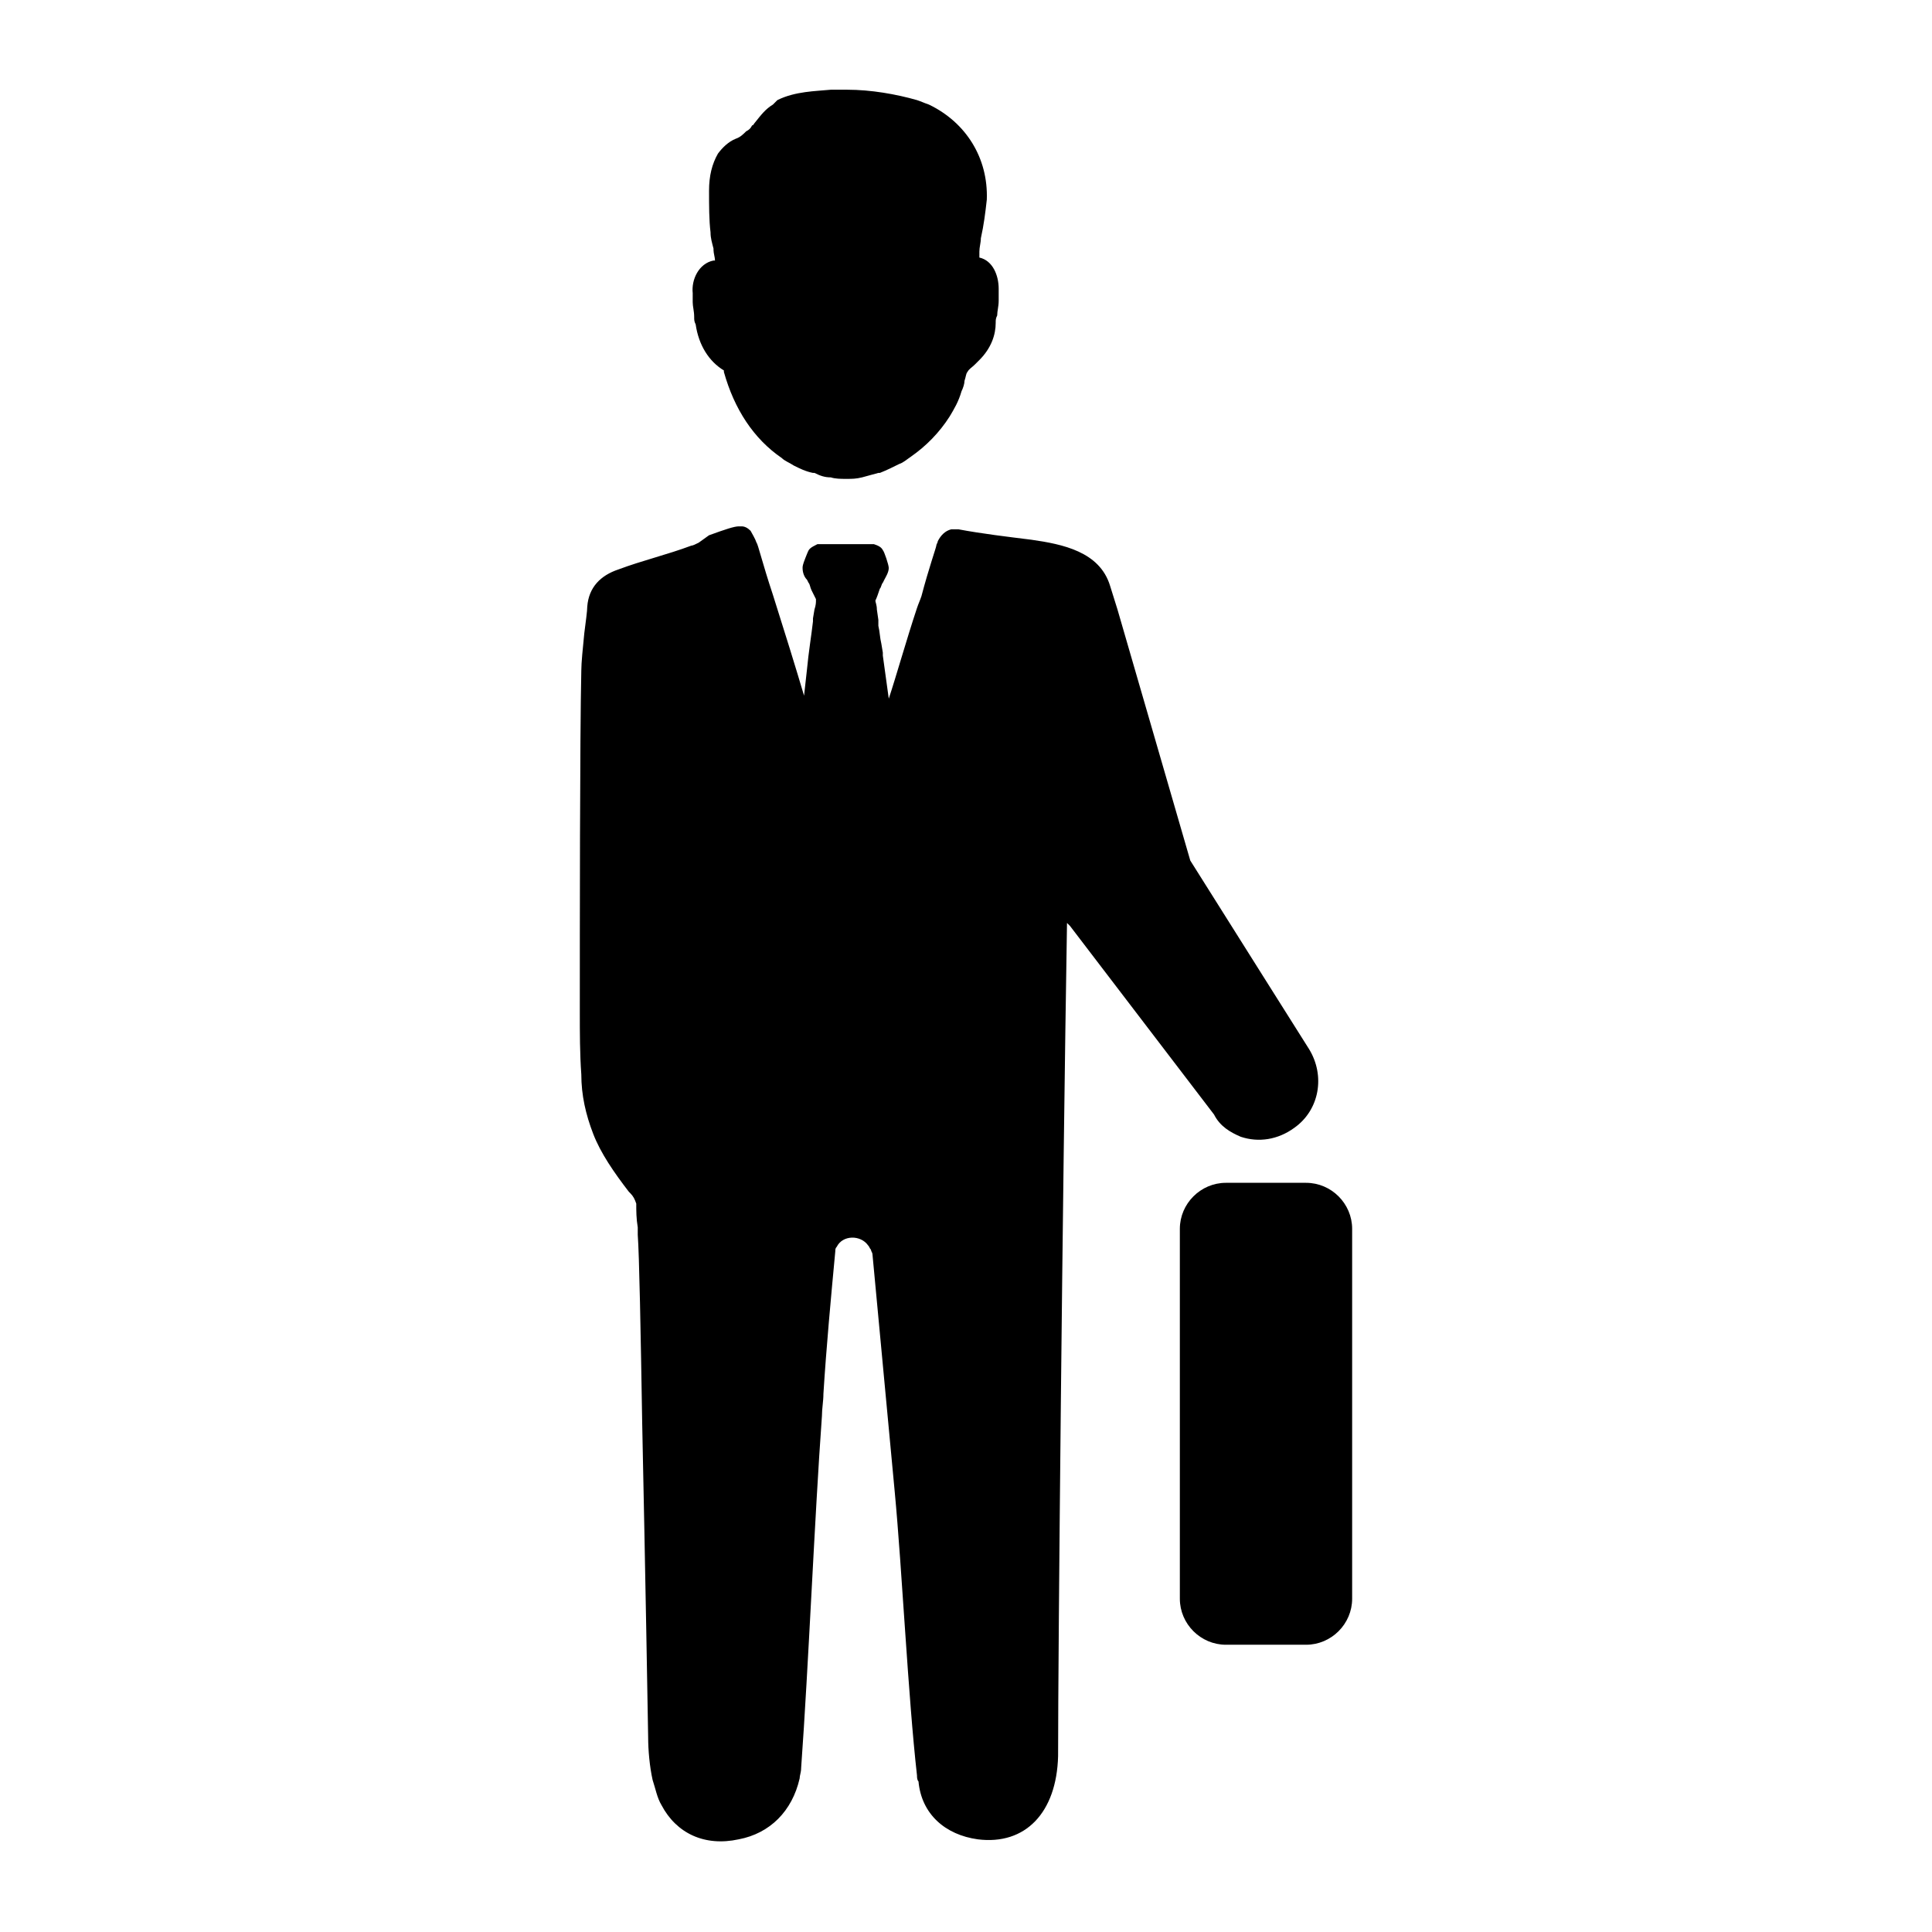 <?xml version="1.0" encoding="UTF-8"?>
<!-- Uploaded to: ICON Repo, www.iconrepo.com, Generator: ICON Repo Mixer Tools -->
<svg fill="#000000" width="800px" height="800px" version="1.1" viewBox="144 144 512 512" xmlns="http://www.w3.org/2000/svg">
 <g>
  <path d="m472.82 445.26c4.723 1.574 9.84 0.789 14.168-2.363 6.691-4.723 8.266-13.777 3.938-20.859l-11.414-18.105-20.074-31.883-19.289-66.516s-1.969-6.297-1.969-6.297c-2.754-9.055-12.594-11.02-20.859-12.203-6.297-0.789-12.988-1.574-19.285-2.754h-1.18-0.789c-1.574 0.395-2.754 1.574-3.543 3.148 0 0.395-0.395 0.789-0.395 1.18 0 0.395-1.969 5.902-3.938 13.383-0.395 1.18-0.789 1.969-1.18 3.148-2.754 8.266-5.512 18.105-7.477 24.008l-1.574-11.414v-0.789l-0.395-2.363c-0.395-1.574-0.395-3.148-0.789-4.723v-0.789-0.789l-0.395-2.754c0-1.18-0.395-1.969-0.395-2.363 0.395-0.789 0.789-1.969 1.18-3.148 0.395-0.395 0.395-1.18 0.789-1.574l0.395-0.789c0.395-0.789 1.18-1.969 1.18-3.148 0-0.789-1.18-4.328-1.574-4.723-0.395-0.789-1.18-1.18-2.363-1.574h-0.789-0.789-5.902-1.18-4.723-0.789-0.789c-0.789 0.395-1.574 0.789-1.969 1.18-0.395 0.395-0.395 0.395-1.18 2.363-0.789 1.969-0.789 2.363-0.789 2.754 0 1.18 0.395 2.363 1.18 3.148l0.395 0.789c0.395 0.395 0.395 1.18 0.789 1.969 0.395 0.789 0.789 1.574 1.18 2.363v0.395c0 0.395 0 1.18-0.395 2.363l-0.395 2.363v0.789c-0.395 3.543-1.18 8.266-1.574 12.594l-0.789 7.086c-1.969-6.691-5.512-18.105-8.266-26.766-2.754-8.266-3.938-13.383-4.328-13.777-0.395-1.18-1.18-2.363-1.574-3.148-0.789-0.789-1.574-1.18-2.363-1.18h-0.789c-1.18 0-3.543 0.789-7.871 2.363l-2.742 1.965c-0.789 0.395-1.574 0.789-1.969 0.789-6.297 2.363-12.988 3.938-19.285 6.297-4.723 1.574-7.871 4.723-8.266 9.84 0 1.18-0.395 3.938-0.789 7.086-0.395 3.938-0.789 7.871-0.789 9.84-0.395 17.711-0.395 69.273-0.395 90.527 0 5.512 0 11.02 0.395 16.531 0 5.512 1.18 10.629 3.148 15.742 1.969 5.117 5.512 10.234 9.445 15.352l0.395 0.395c0.789 0.789 1.18 1.574 1.574 2.754 0 1.969 0 3.938 0.395 6.297v1.969c0.395 5.117 0.789 25.977 1.18 49.988 0.789 37.391 1.574 81.867 1.574 83.051 0 3.543 0.395 7.871 1.18 11.414 0.789 2.363 1.18 4.723 2.363 6.691 3.938 7.477 11.414 11.02 20.469 9.055 8.266-1.574 14.168-7.477 16.137-16.137 0-0.789 0.395-1.574 0.395-2.754 1.969-27.16 3.543-66.125 5.512-93.285 0-1.969 0.395-3.938 0.395-5.902 0.789-12.594 1.969-25.191 3.148-37.785 0-0.395 0-0.789 0.395-1.18 1.574-3.148 6.297-3.148 8.266-0.395 0.395 0.395 0.395 0.789 0.789 1.18 0 0.395 0.395 0.789 0.395 1.18 1.969 20.859 3.938 42.117 5.902 62.977 1.969 20.859 3.543 54.316 5.902 75.18 0 0.395 0 1.18 0.395 1.574 0.789 8.66 7.086 14.168 15.742 15.352 12.594 1.574 20.859-7.086 21.254-22.043 0-28.34 1.18-149.18 2.363-220.81l0.789 0.789 38.18 49.988c1.574 3.141 4.328 4.715 7.086 5.894z"/>
  <path d="m490.13 457.46h-21.254c-6.691 0-12.203 5.512-12.203 12.203v98.008c0 6.691 5.512 12.203 12.203 12.203h21.254c6.691 0 12.203-5.512 12.203-12.203v-98.012c0-6.688-5.512-12.199-12.203-12.199z"/>
  <path d="m327.57 224.06c0 1.18 0.395 2.363 0.395 3.938 0 0.789 0 1.18 0.395 1.969 0.789 5.512 3.543 9.84 7.477 12.203v0.395c2.754 9.84 7.871 17.711 15.352 22.828 0.789 0.789 1.969 1.18 3.148 1.969 1.574 0.789 3.148 1.574 5.117 1.969h0.395c1.574 0.789 2.754 1.18 4.328 1.18 1.18 0.395 2.754 0.395 3.938 0.395h0.395c1.18 0 2.363 0 3.938-0.395 1.574-0.395 2.754-0.789 4.328-1.18h0.395c1.969-0.789 3.543-1.574 5.117-2.363 1.18-0.395 1.969-1.18 3.148-1.969 3.938-2.754 7.477-6.297 10.234-10.629 1.18-1.969 2.363-3.938 3.148-6.691 0.395-0.789 0.789-1.969 0.789-2.754 0.395-1.18 0.395-1.969 0.789-2.363 0.395-0.789 1.18-1.18 1.969-1.969 0.395-0.395 0.789-0.789 1.18-1.18 3.148-3.148 4.328-6.691 4.328-9.84 0-0.789 0-1.18 0.395-1.969 0-1.18 0.395-2.363 0.395-3.938v-2.754-0.395c0-3.543-1.574-7.477-5.117-8.266v-0.395-1.18c0-1.18 0.395-2.363 0.395-3.543 0.789-3.543 1.18-6.691 1.574-10.234 0.395-11.02-5.512-20.469-15.352-25.191-1.18-0.395-1.969-0.789-3.148-1.18-5.516-1.574-12.207-2.754-18.504-2.754h-4.328c-3.938 0.395-9.445 0.395-14.168 2.754-0.398 0.395-0.793 0.789-1.184 1.184-1.969 1.18-3.148 2.754-4.723 4.723-0.395 0.395-0.395 0.789-0.789 0.789-0.395 0.789-0.789 1.18-1.574 1.574-0.789 0.785-1.574 1.57-2.754 1.965-1.969 0.789-3.543 2.363-4.723 3.938-1.574 2.754-2.363 5.902-2.363 9.84s0 7.871 0.395 11.02c0 1.574 0.395 2.754 0.789 4.328v0.395c0 0.789 0.395 1.969 0.395 2.754h-0.395c-3.938 0.789-5.902 5.117-5.512 8.66-0.004 0.789-0.004 1.578-0.004 2.363z"/>
 </g>
</svg>